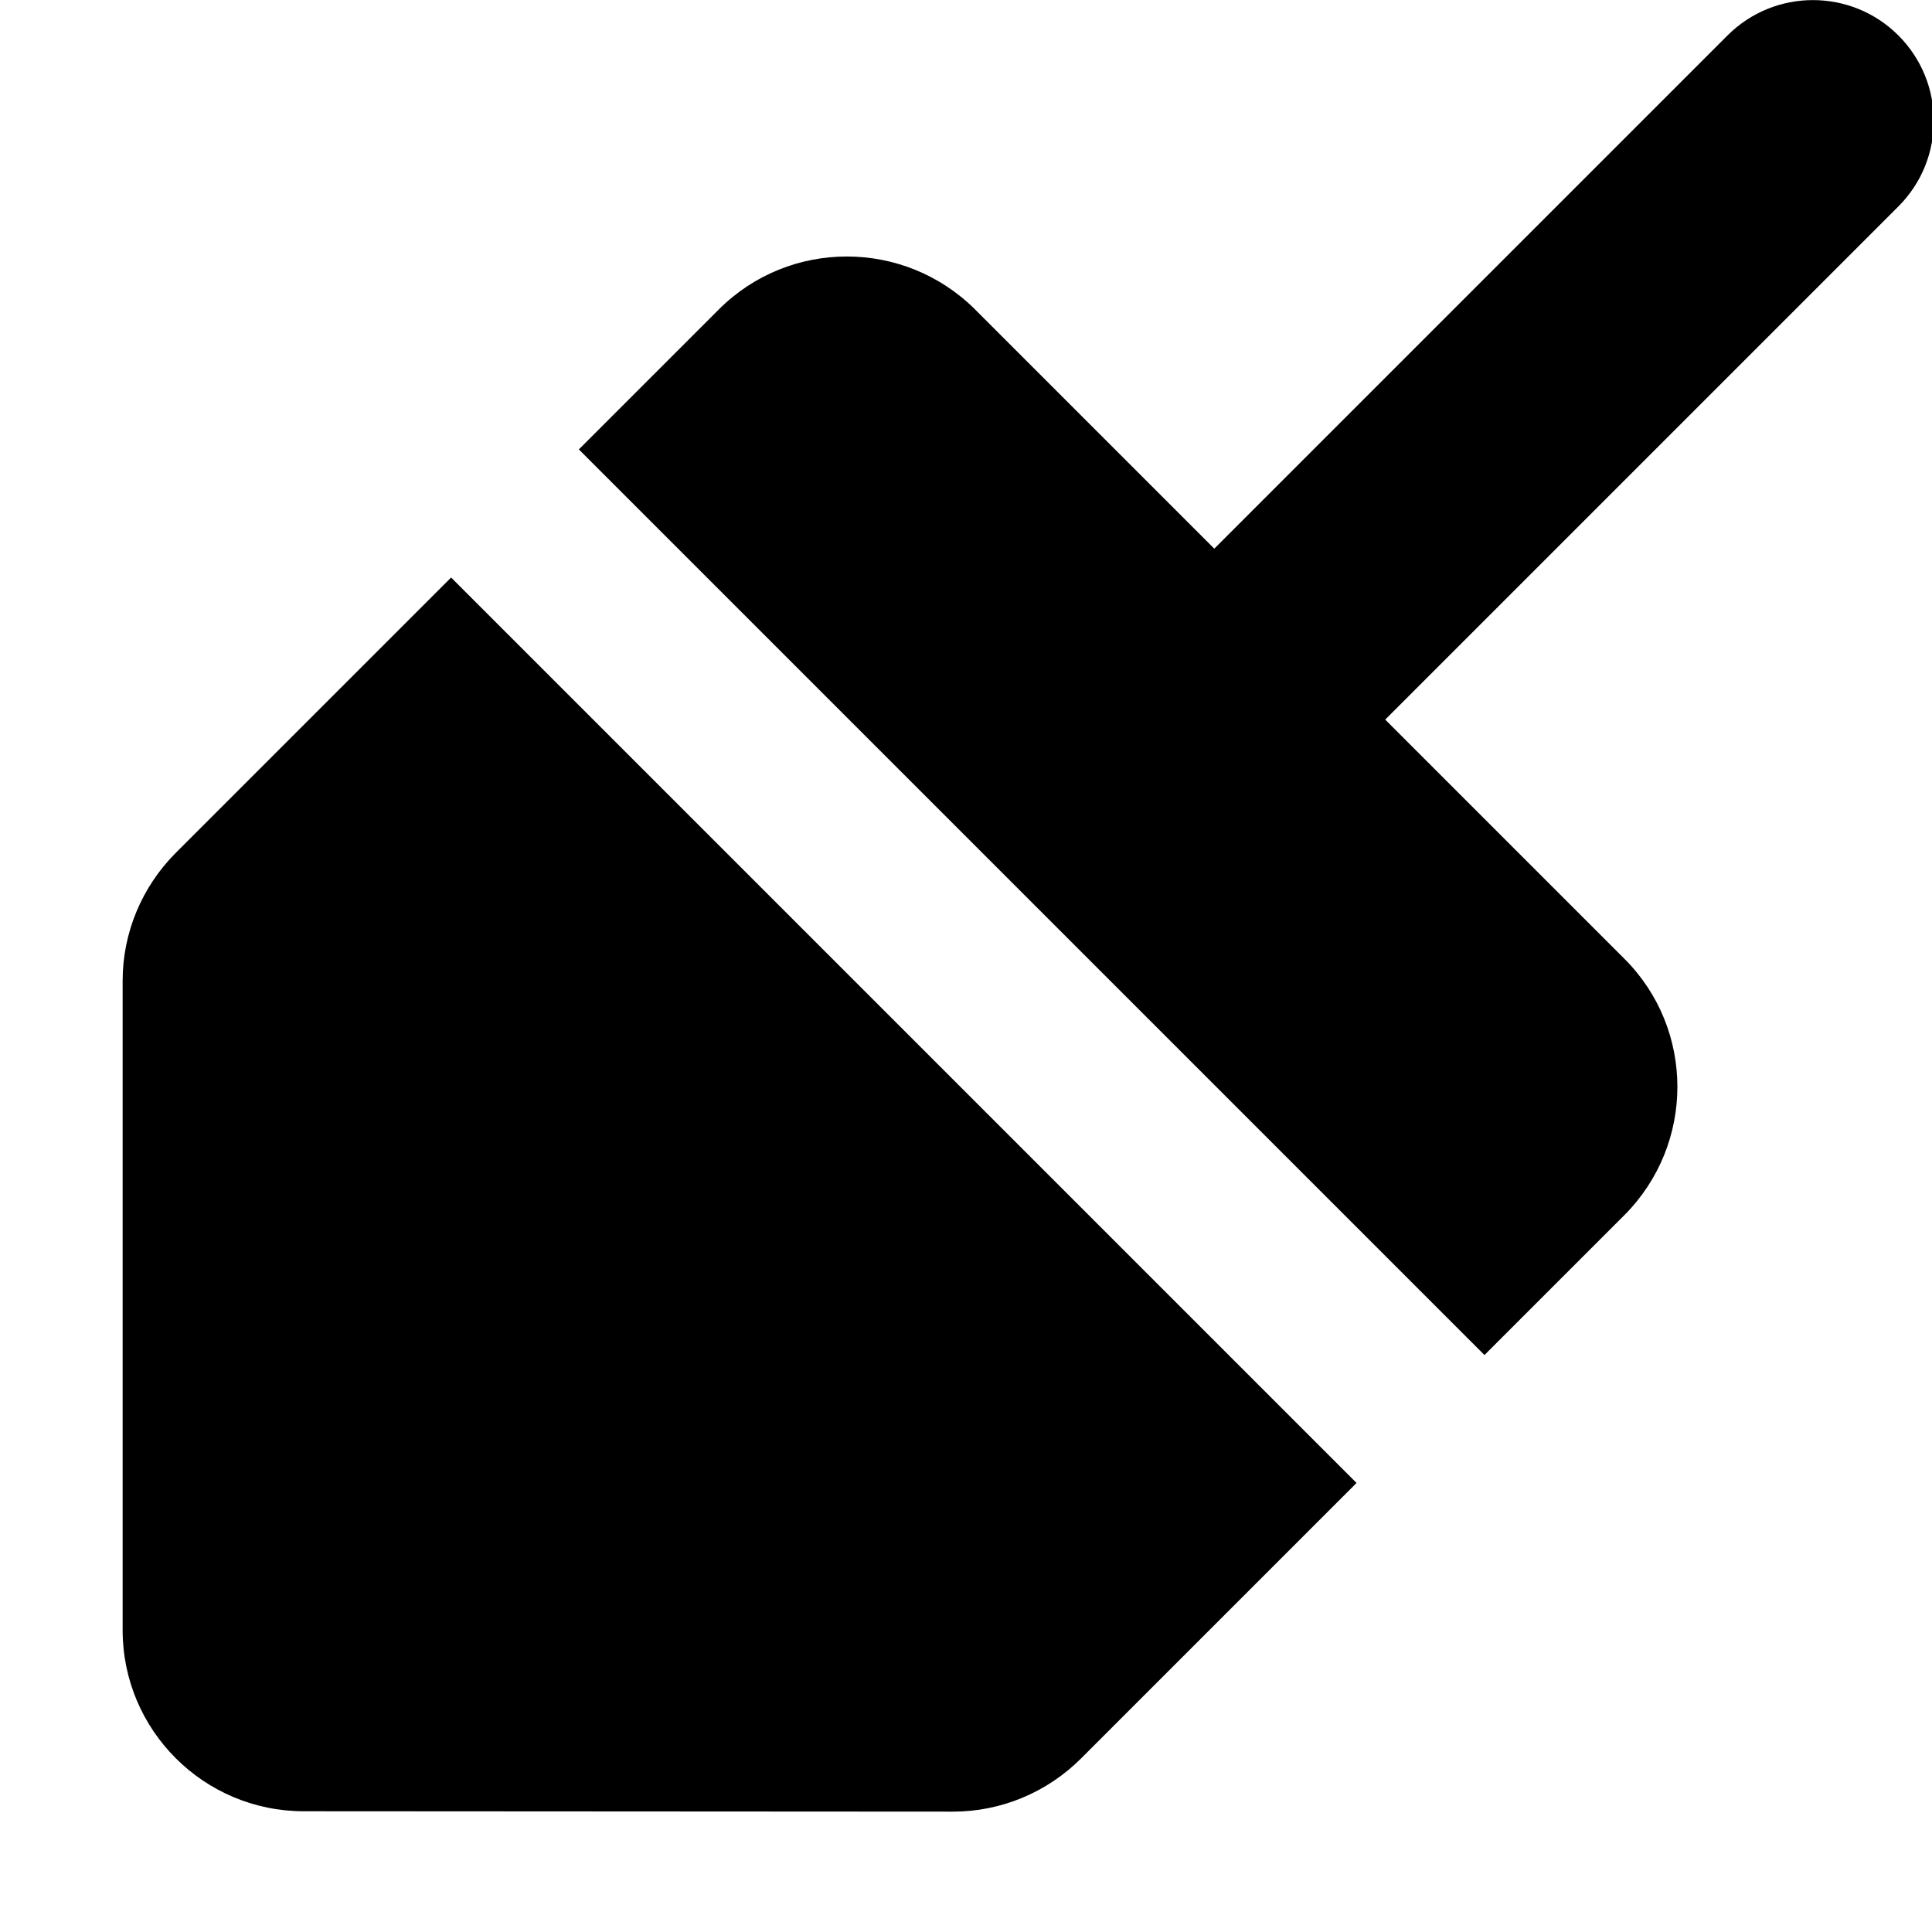 <svg xmlns="http://www.w3.org/2000/svg" viewBox="0 0 512 512"><!--! Font Awesome Pro 7.0.0 by @fontawesome - https://fontawesome.com License - https://fontawesome.com/license (Commercial License) Copyright 2025 Fonticons, Inc. --><path fill="currentColor" d="M503.1 9.4c12.5 12.5 12.5 32.8 0 45.3l-136 136 63.4 63.4c18.7 18.7 18.7 49.1 0 67.9l-37.1 37.1-240-240 37.1-37.1c18.7-18.7 49.1-18.7 67.9 0l63.4 63.4 136-136c12.5-12.5 32.8-12.5 45.3 0zM119.5 153l240 240-73 73c-9 9-21.2 14.1-33.9 14.1L80.5 480c-26.5 0-48-21.5-48-48l0-172.1c0-12.7 5.1-24.9 14.1-33.9l73-73z"/></svg>